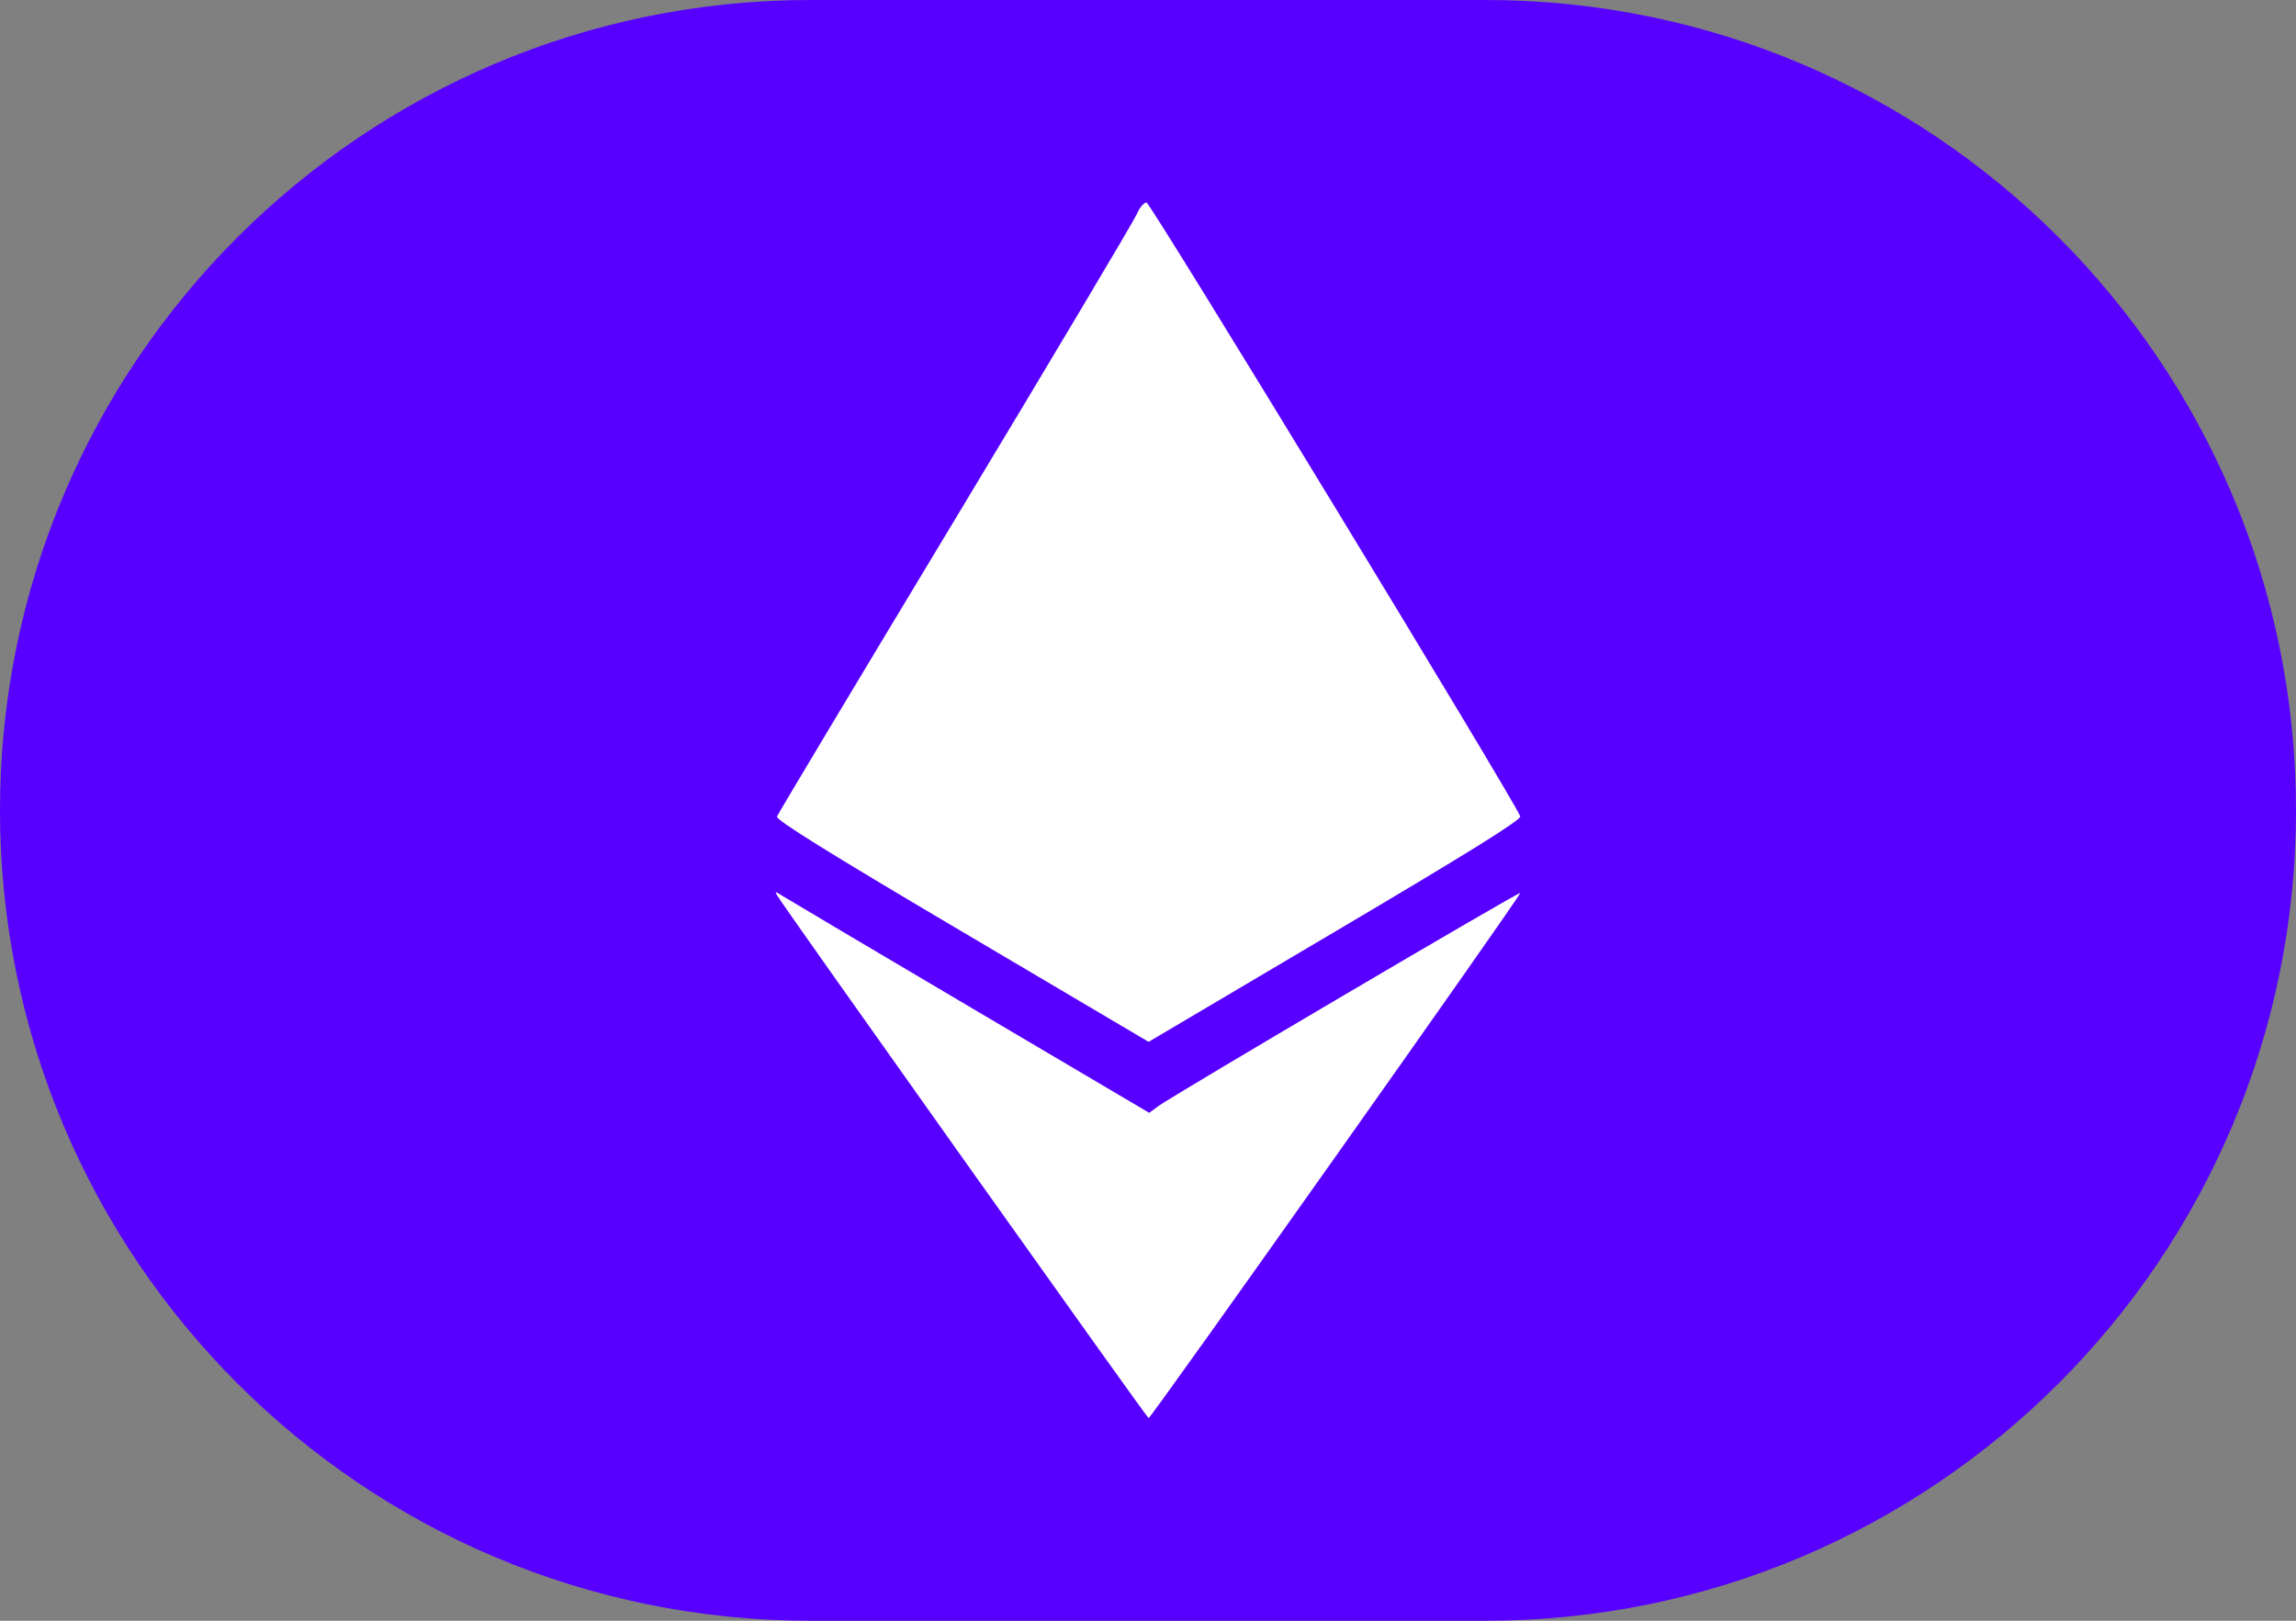 <svg height="24" viewBox="0 0 34 24" width="34" xmlns="http://www.w3.org/2000/svg"><rect x="0" y="0" width="34" height="24" fill="#808080" stroke="none"/><g fill="none" fill-rule="evenodd"><path d="m12 0h10c6.627-0 12 5.373 12 12s-5.373 12-12 12h-10c-6.627 0-12-5.373-12-12s5.373-12 12-12z" fill="#5700ff"/><path d="m16.832 3.174c-.04.096-1.249 2.126-2.686 4.511-1.438 2.385-2.626 4.368-2.64 4.406-.019.05.762.536 2.738 1.703l2.765 1.634 2.765-1.635c1.986-1.174 2.757-1.654 2.738-1.705-.1-.26-5.475-9.089-5.534-9.089-.04 0-.105.078-.145.174zm-5.32 10.092c.107.182 5.474 7.734 5.497 7.734.037-.001 5.525-7.756 5.504-7.777-.02-.02-5.15 3.001-5.364 3.159l-.131.097-2.656-1.568c-1.461-.863-2.71-1.603-2.776-1.645-.109-.07-.116-.07-.074.001z" fill="#fff"/></g></svg>